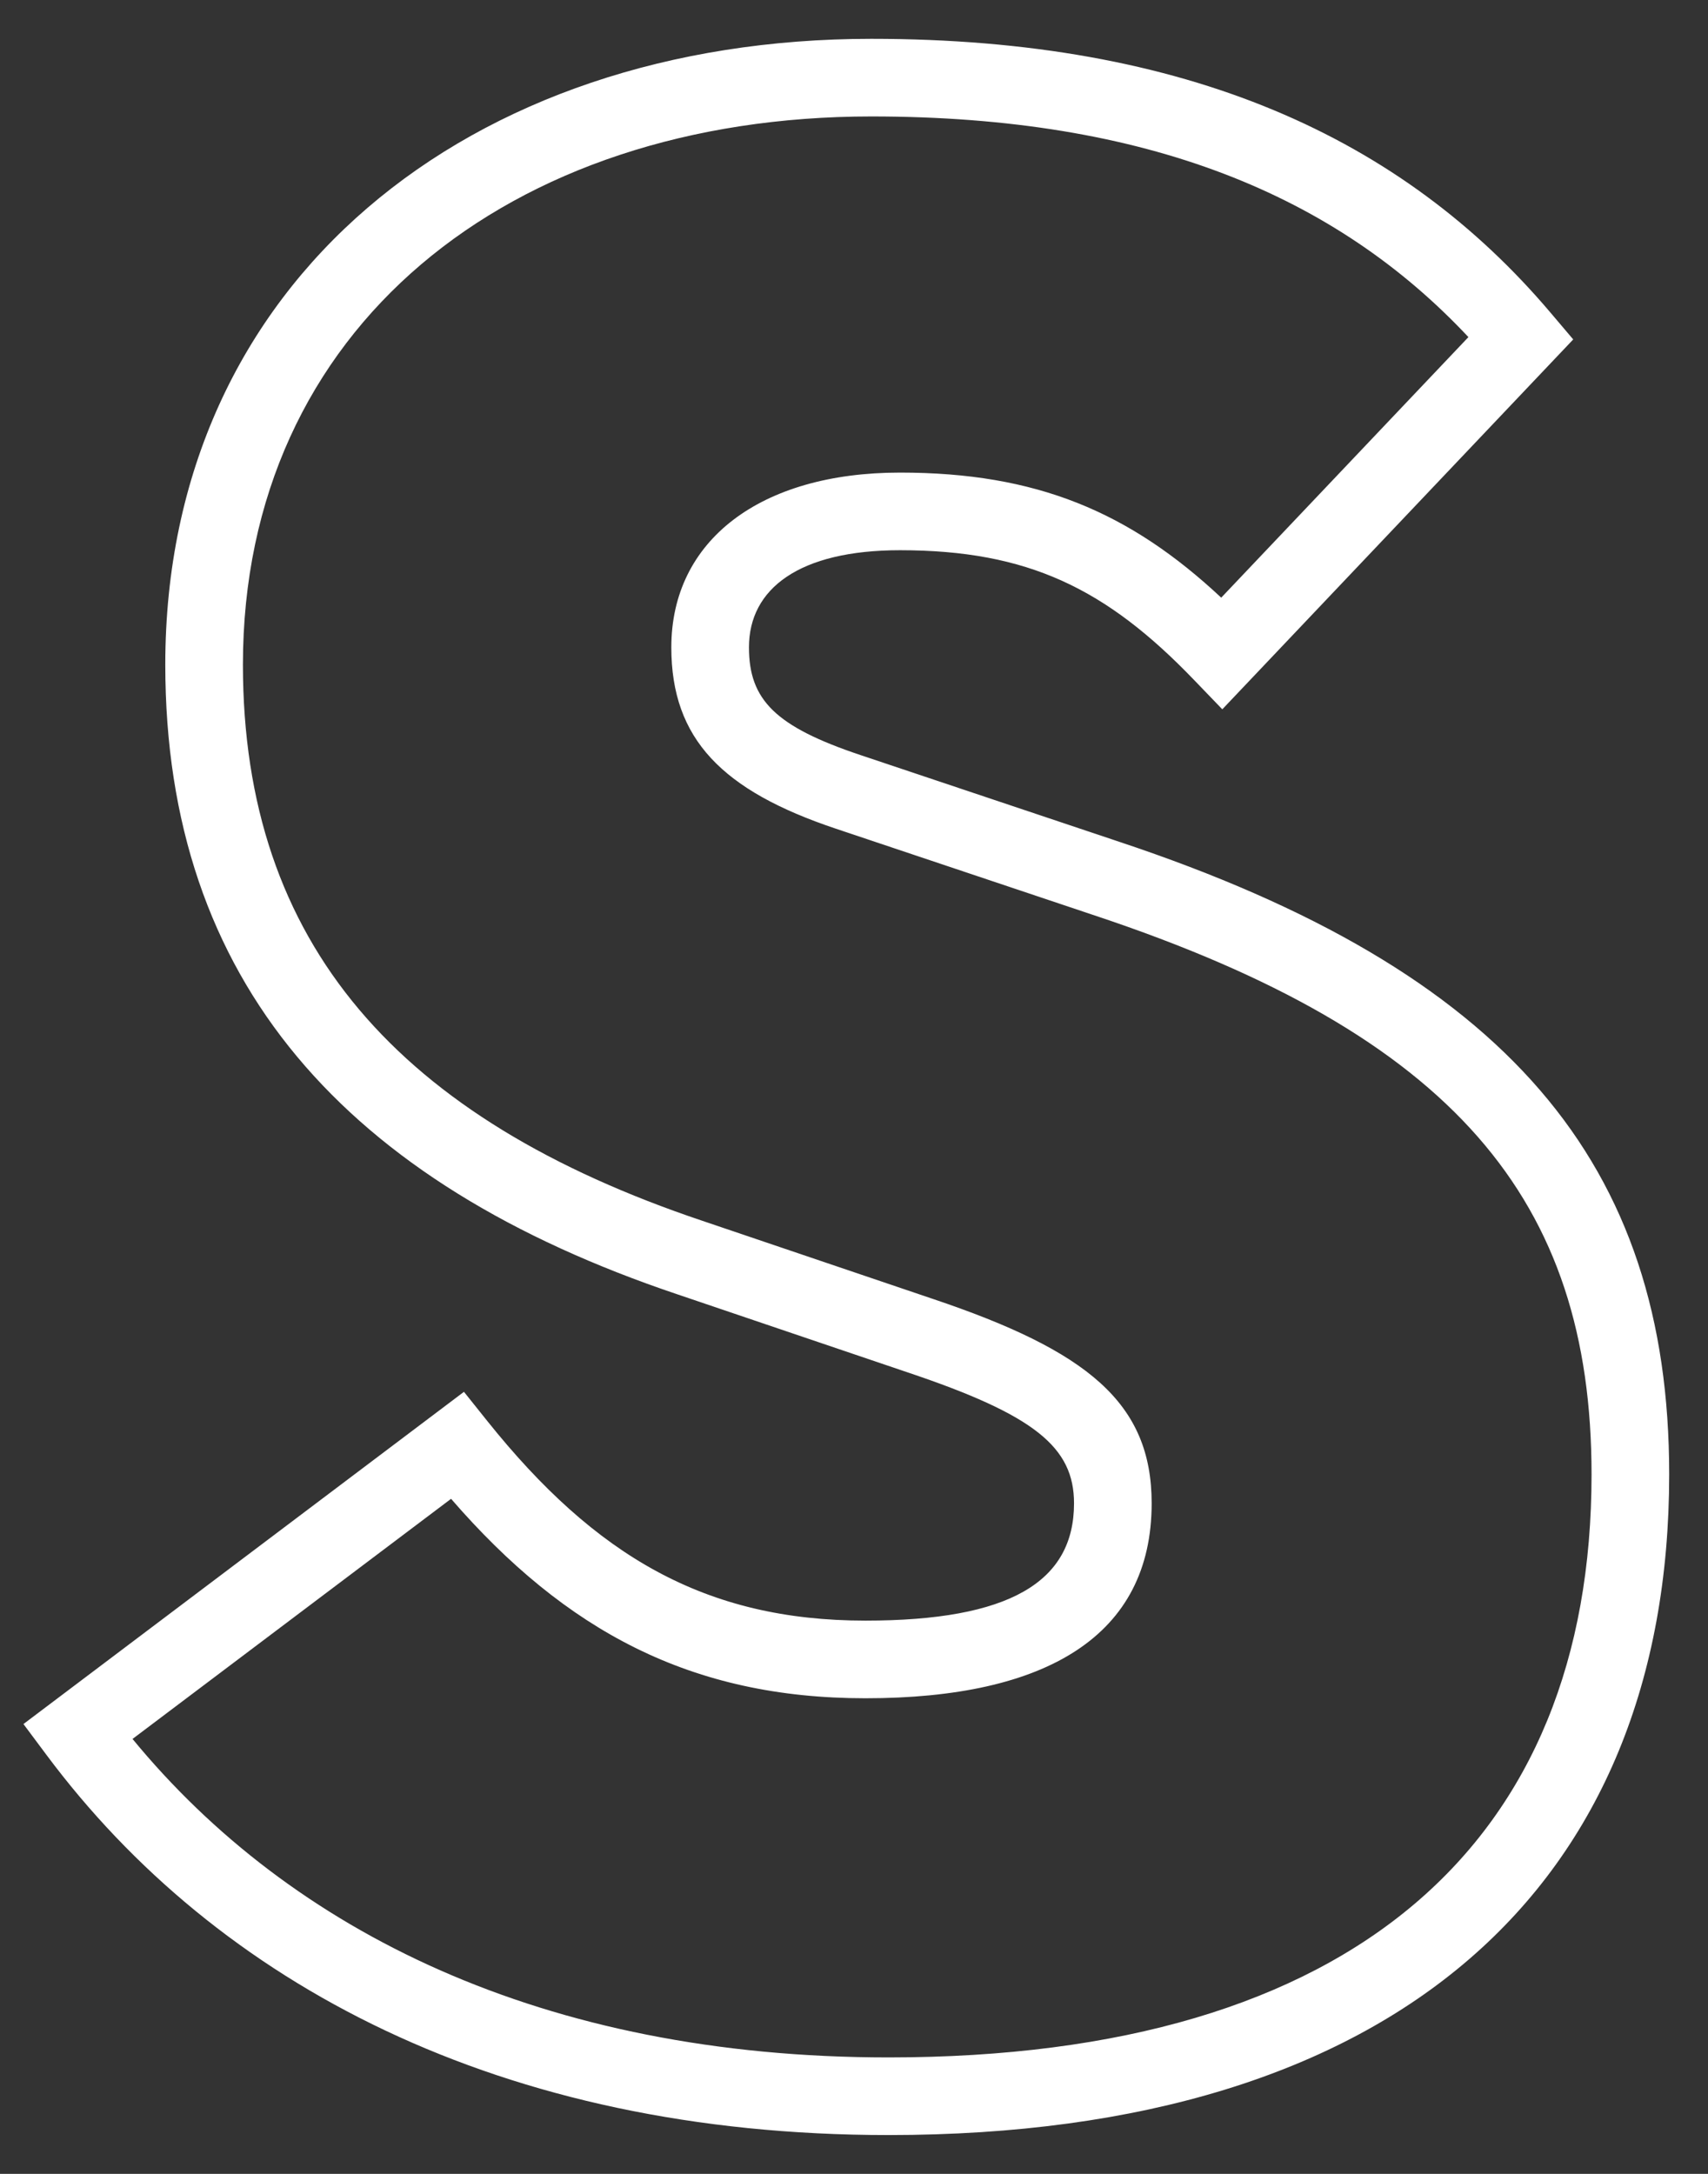 <?xml version="1.0" encoding="UTF-8"?>
<svg width="22px" height="28px" viewBox="0 0 22 28" version="1.1" xmlns="http://www.w3.org/2000/svg" xmlns:xlink="http://www.w3.org/1999/xlink">
    <rect x="0" y="0" width="22" height="28" fill="#333333" stroke="none"/>
    <!-- Generator: Sketch 51.1 (57501) - http://www.bohemiancoding.com/sketch -->
    <title>Shape Copy 12</title>
    <desc>Created with Sketch.</desc>
    <defs></defs>
    <g id="Symbols" stroke="none" stroke-width="1" fill="none" fill-rule="evenodd">
        <g id="atoms/logo/logo-menu" transform="translate(-112, -52)" fill="#FFFFFF" fill-rule="nonzero">
            <g id="Group-9" transform="translate(79, 43)">
                <g id="Group-31">
                    <g id="Group-4" transform="translate(8, 9)">
                        <path d="M27.129,8.561 C27.129,3.62 31.042,0.5 36.223,0.5 C40.287,0.5 43.064,1.773 44.974,4.03 L45.264,4.372 L40.744,9.136 L40.381,8.759 C39.248,7.58 38.24,7.087 36.593,7.087 C35.294,7.087 34.647,7.582 34.647,8.338 C34.647,9.016 34.989,9.359 36.085,9.726 L39.418,10.843 C44.424,12.509 46.5,14.991 46.5,18.991 C46.5,24.291 42.986,27.5 36.445,27.5 C31.444,27.5 27.795,25.55 25.599,22.604 L25.302,22.206 L30.976,17.927 L31.279,18.306 C32.668,20.04 34.085,20.874 36.147,20.874 C38.001,20.874 38.834,20.378 38.834,19.363 C38.834,18.639 38.325,18.225 36.692,17.677 L33.73,16.673 C29.454,15.236 27.129,12.644 27.129,8.561 Z M36.223,1.5 C31.551,1.5 28.129,4.228 28.129,8.561 C28.129,12.165 30.147,14.414 34.049,15.725 L37.012,16.729 C39.01,17.4 39.834,18.07 39.834,19.363 C39.834,21.068 38.481,21.874 36.147,21.874 C33.905,21.874 32.287,21.01 30.81,19.305 L26.707,22.398 C28.747,24.879 32,26.5 36.445,26.5 C42.453,26.5 45.5,23.718 45.5,18.991 C45.5,15.454 43.724,13.33 39.102,11.792 L35.767,10.674 C34.307,10.185 33.647,9.522 33.647,8.338 C33.647,6.962 34.791,6.087 36.593,6.087 C38.349,6.087 39.546,6.591 40.73,7.698 L43.914,4.342 C42.207,2.52 39.782,1.5 36.223,1.5 Z" id="Shape-Copy-12"></path>
                    </g>
                </g>
            </g>
        </g>
    </g>
</svg>
